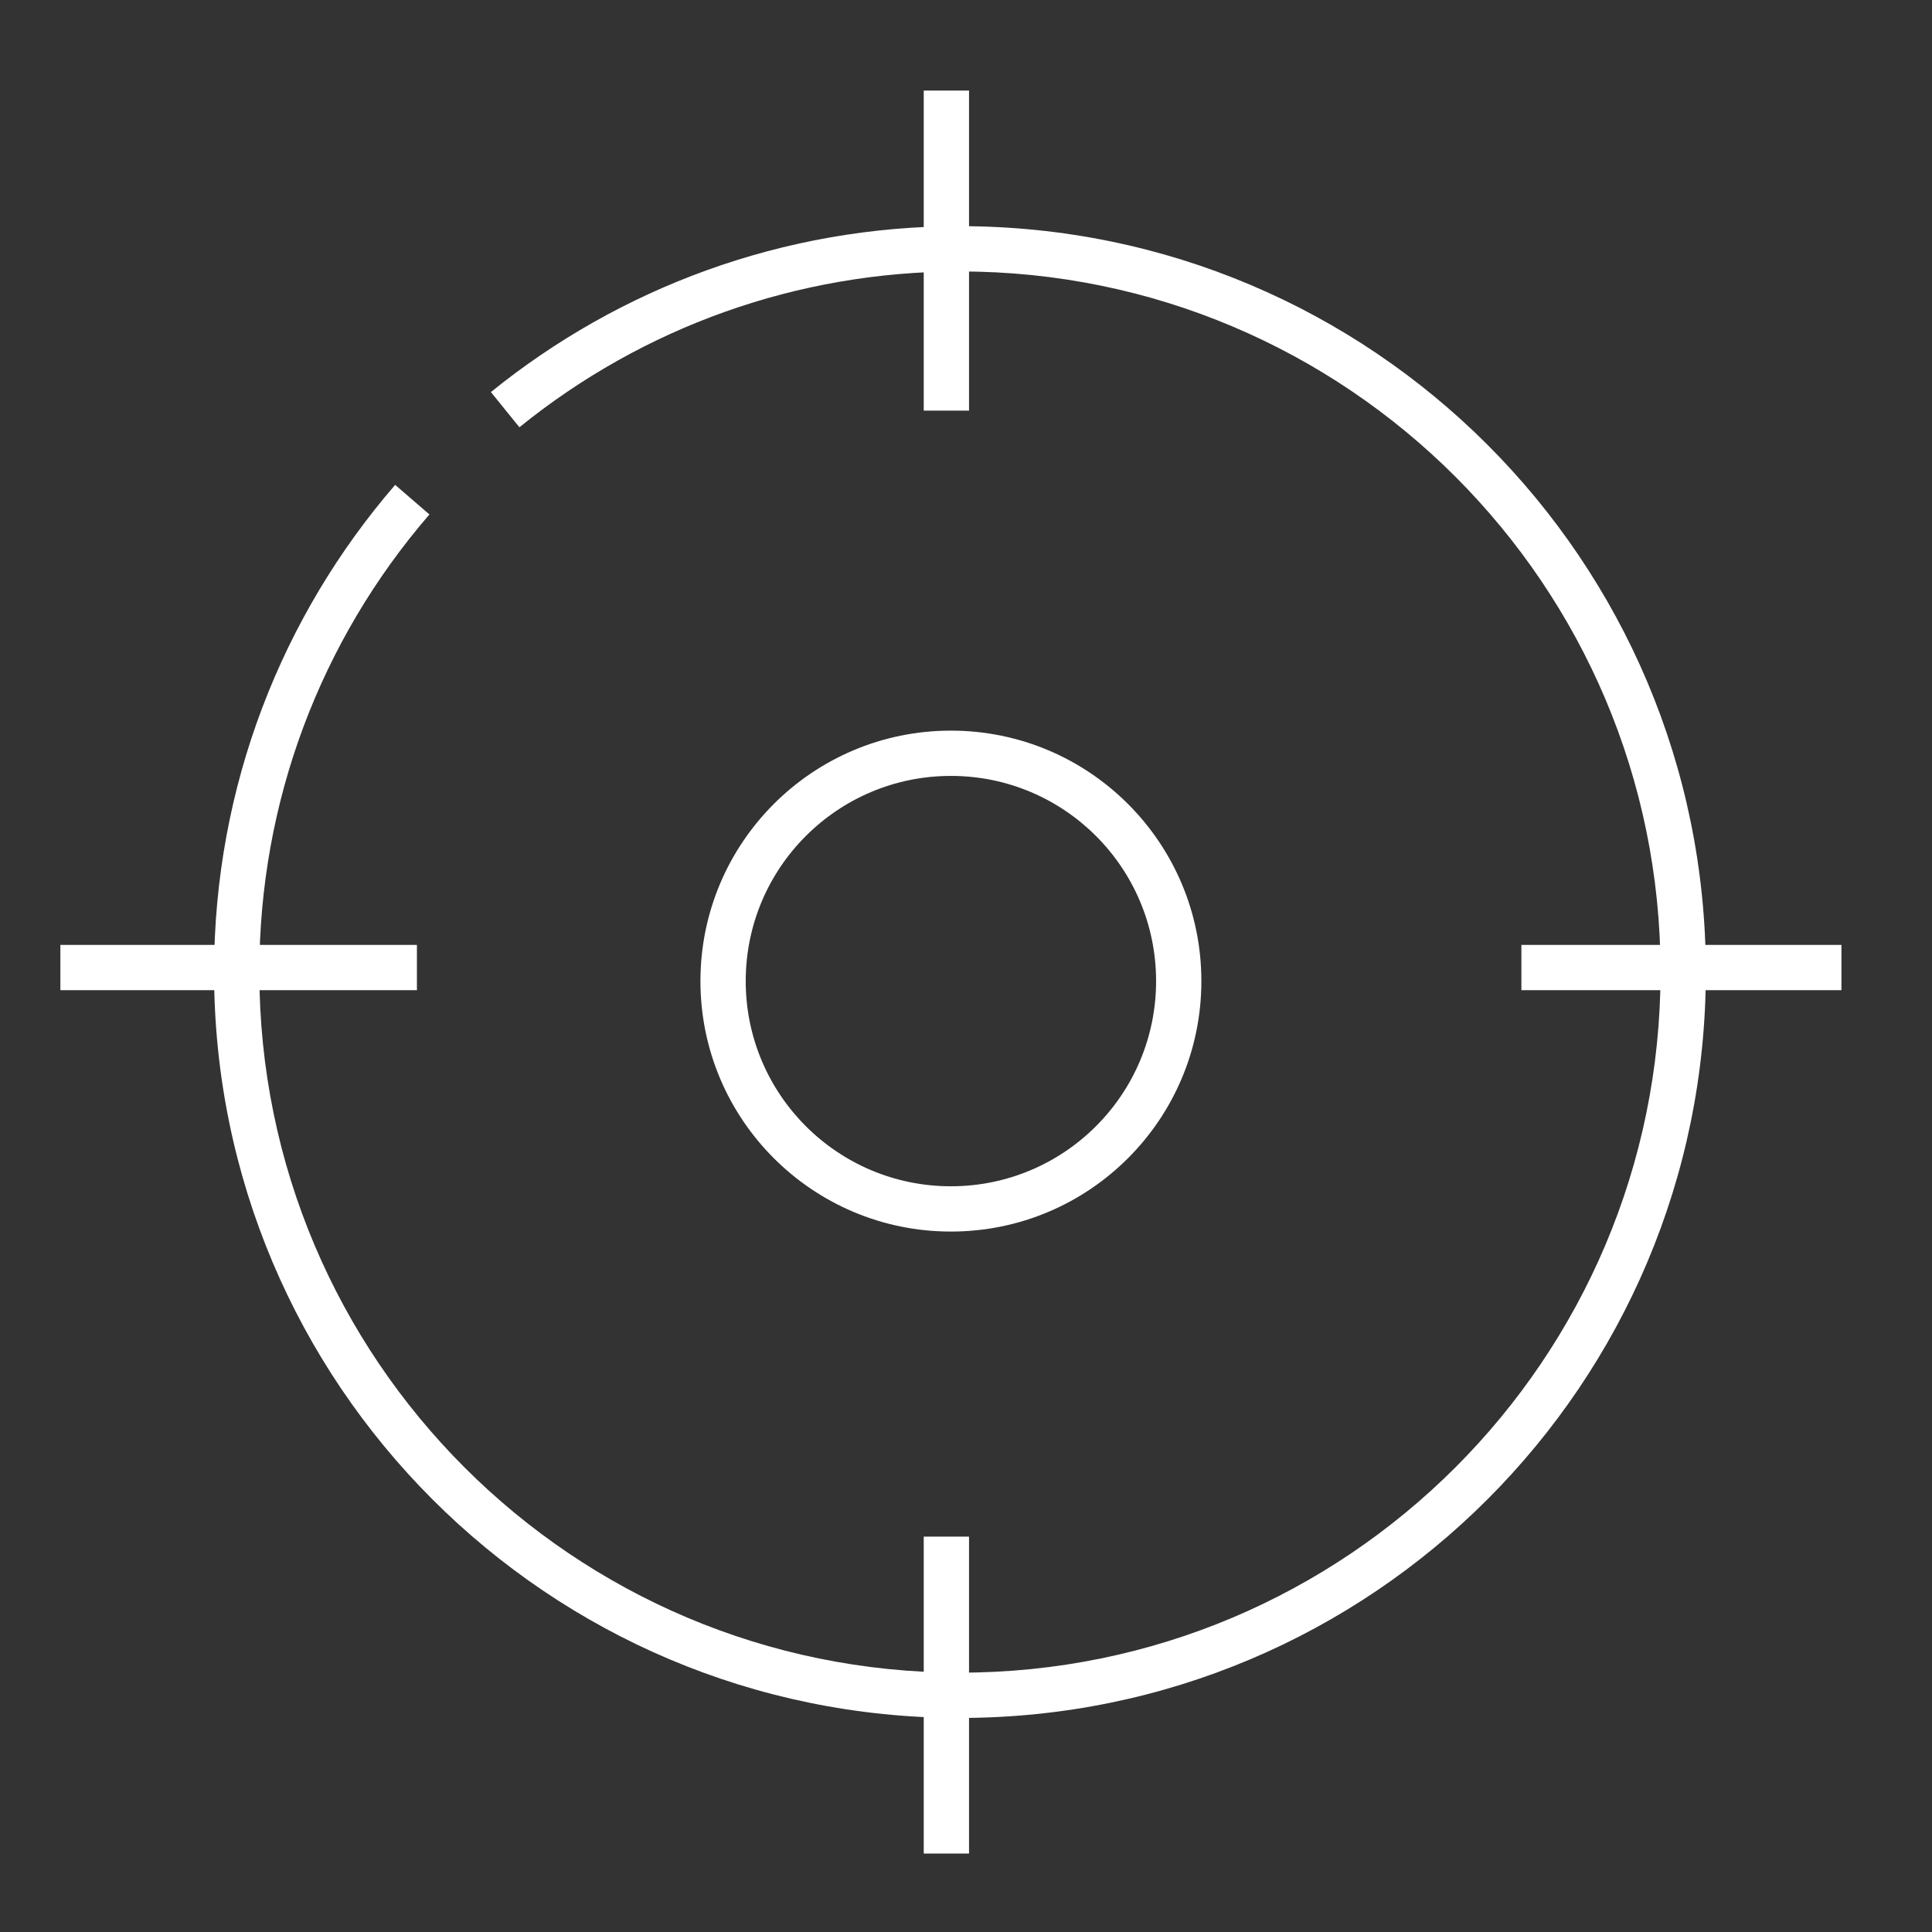 <?xml version="1.0" encoding="UTF-8"?>
<svg xmlns="http://www.w3.org/2000/svg" xmlns:xlink="http://www.w3.org/1999/xlink" width="64px" height="64px" viewBox="0 0 64 64">
  <rect x="0" y="0" width="64" height="64" fill="#333333" stroke="none"/>
  <!-- Generator: Sketch 52.3 (67297) - http://www.bohemiancoding.com/sketch -->
  <title>Atom/Icon/Symbole/Ziel/Greyscale 6</title>
  <desc>Created with Sketch.</desc>
  <g id="Atom/Icon/Symbole/Ziel/Greyscale-6" stroke="none" stroke-width="1" fill="none" fill-rule="evenodd">
    <g id="Ziel" transform="translate(2, 3)" fill="#FFFFFF" fill-rule="nonzero">
      <path d="M29.5,36.297 C33.254,36.297 36.297,33.254 36.297,29.5 C36.297,25.746 33.254,22.703 29.5,22.703 C25.746,22.703 22.703,25.746 22.703,29.5 C22.703,33.254 25.746,36.297 29.5,36.297 Z M29.5,37.797 C24.918,37.797 21.203,34.082 21.203,29.5 C21.203,24.918 24.918,21.203 29.5,21.203 C34.082,21.203 37.797,24.918 37.797,29.5 C37.797,34.082 34.082,37.797 29.5,37.797 Z" id="Oval-2-Copy"></path>
      <path d="M14.262,9.988 C18.506,6.551 23.912,4.492 29.799,4.492 C43.445,4.492 54.508,15.555 54.508,29.201 C54.508,42.846 43.445,53.909 29.799,53.909 C16.154,53.909 5.091,42.846 5.091,29.201 C5.091,23.032 7.352,17.391 11.09,13.062 L12.225,14.042 C8.612,18.227 6.591,23.556 6.591,29.201 C6.591,42.018 16.982,52.409 29.799,52.409 C42.617,52.409 53.008,42.018 53.008,29.201 C53.008,16.383 42.617,5.992 29.799,5.992 C24.41,5.992 19.307,7.833 15.206,11.154 L14.262,9.988 Z" id="Path"></path>
      <polygon id="Path-4" points="48.398 29.801 48.398 28.301 59 28.301 59 29.801"></polygon>
      <polygon id="Path-4-Copy-2" points="30.1 10.602 28.6 10.602 28.6 0 30.1 0"></polygon>
      <polygon id="Path-4-Copy-3" points="30.1 58.401 28.6 58.401 28.6 47.903 30.1 47.903"></polygon>
      <polygon id="Path-4-Copy" points="0 29.801 0 28.301 11.811 28.301 11.811 29.801"></polygon>
    </g>
  </g>
</svg>
